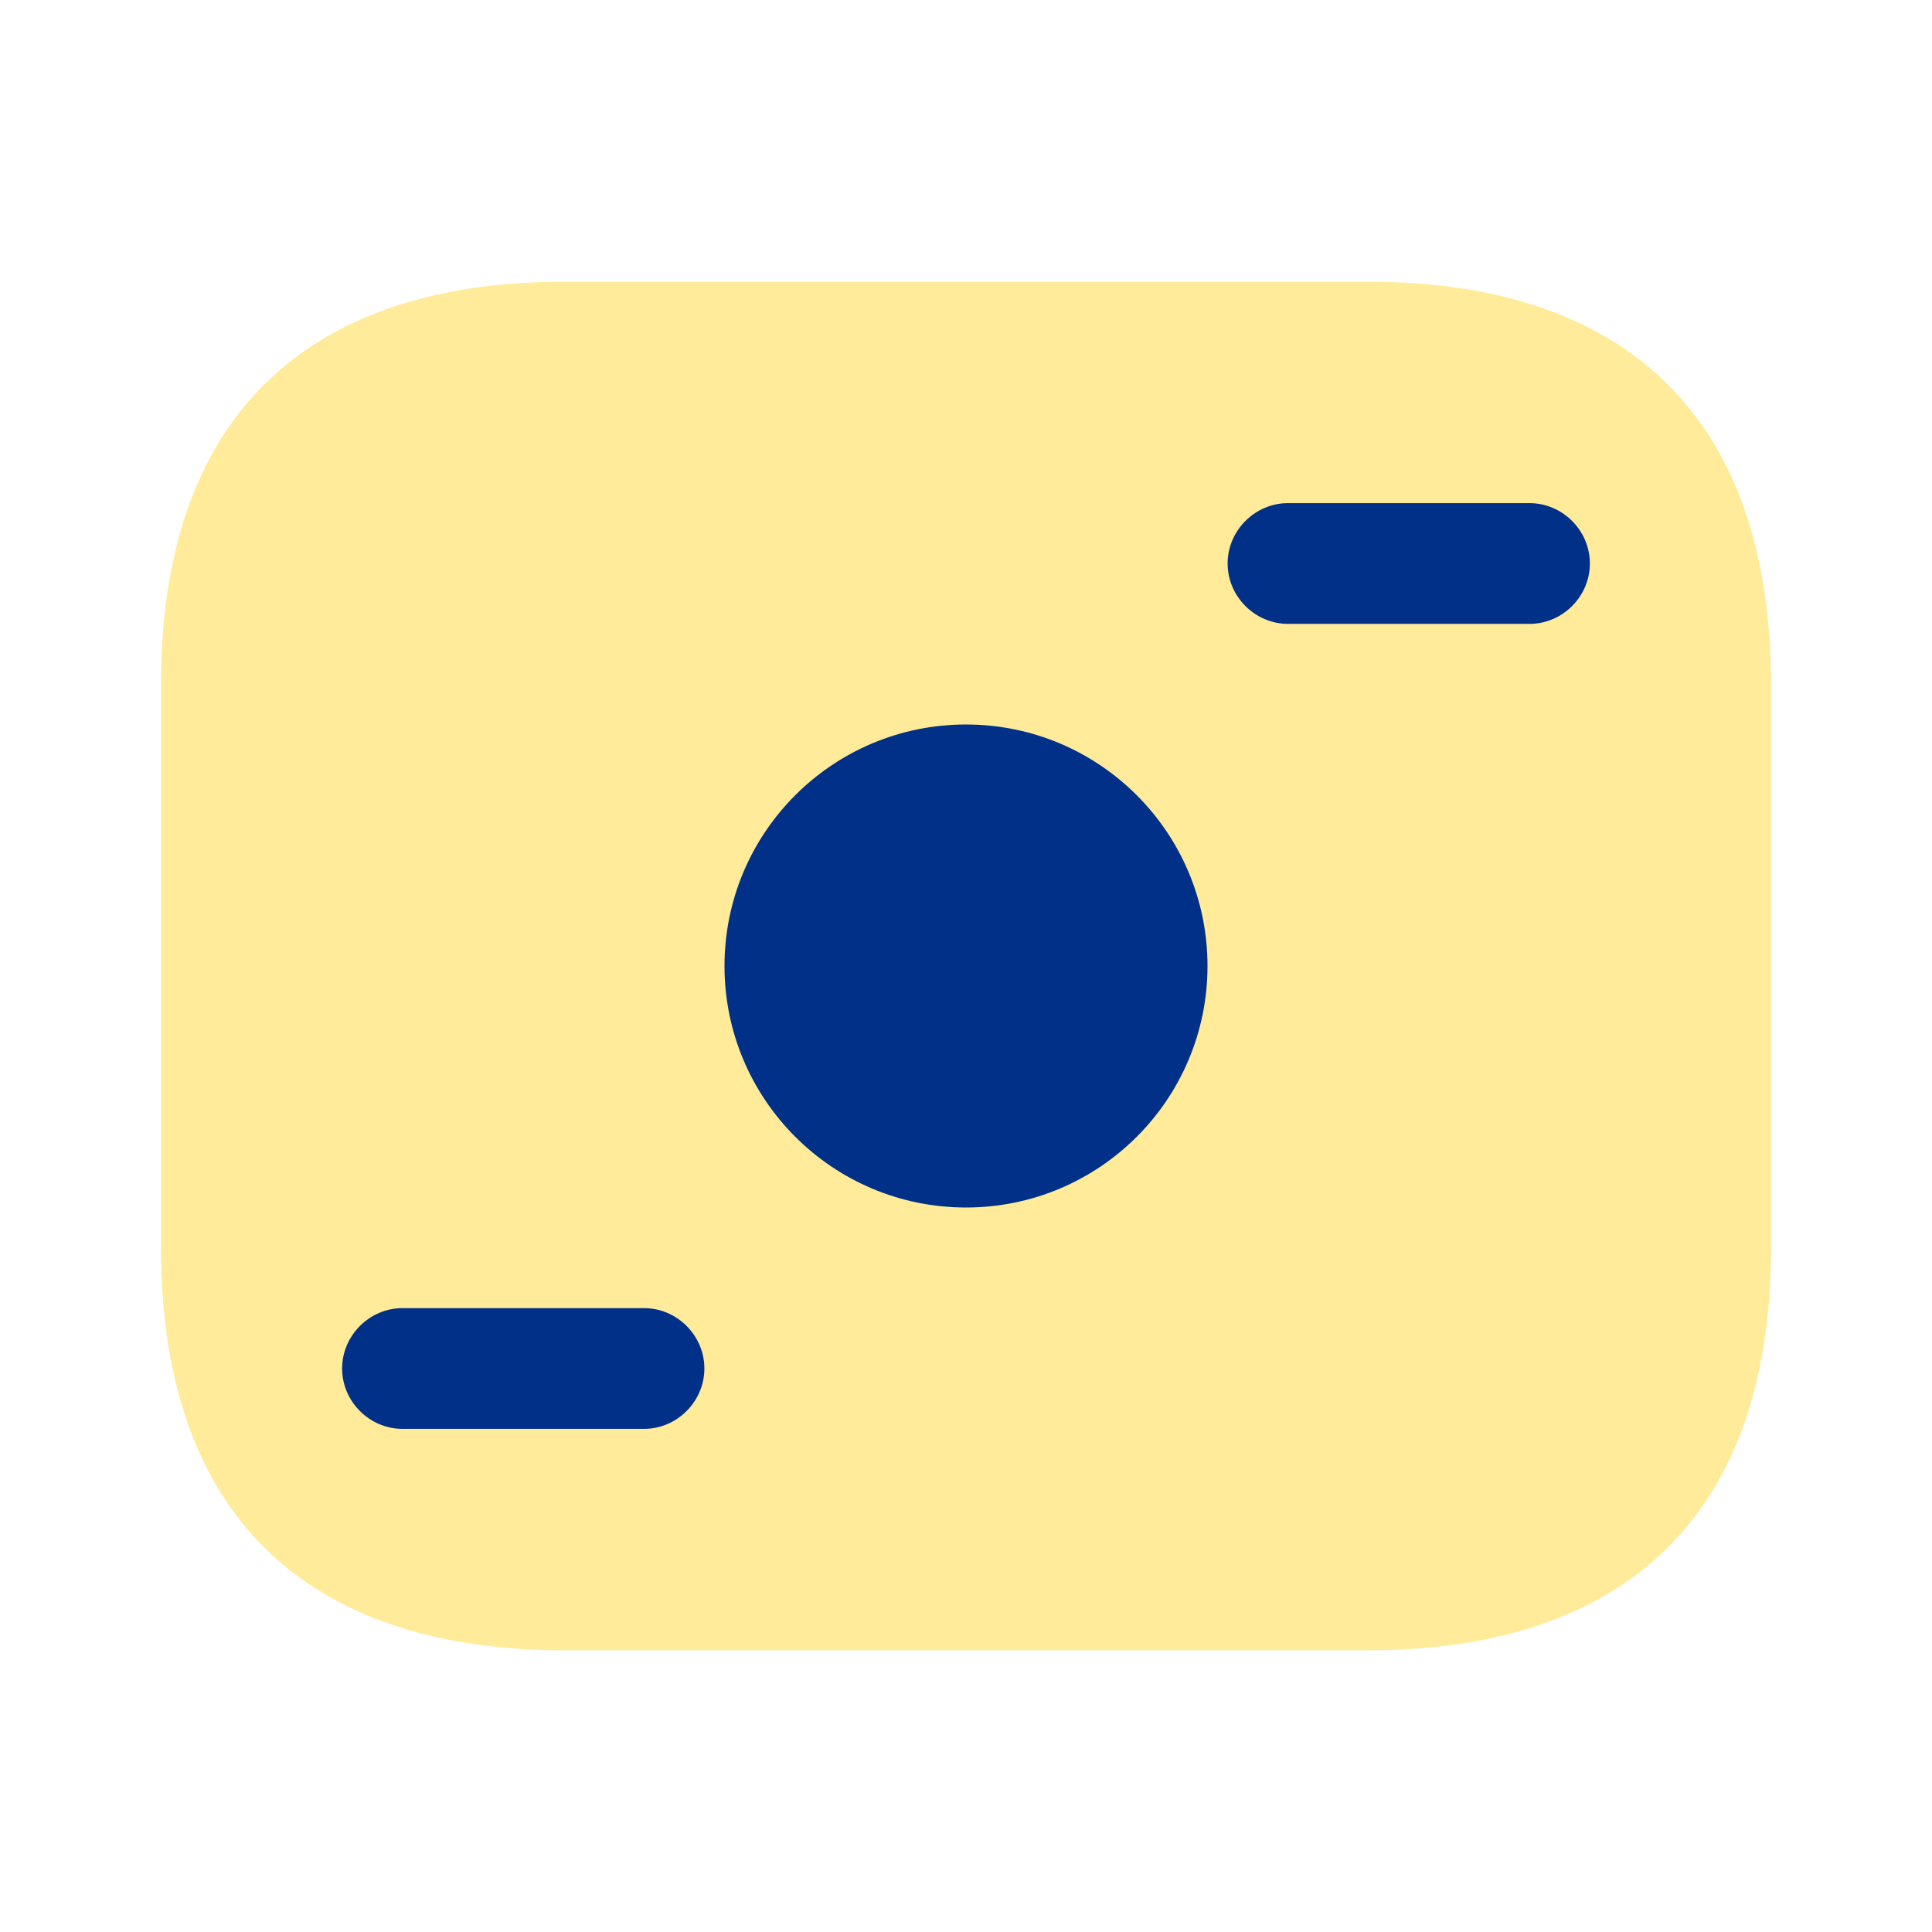 <svg width="800" height="800" viewBox="0 0 800 800" fill="none" xmlns="http://www.w3.org/2000/svg">
<path opacity="0.4" d="M566.667 683.333H233.333C133.333 683.333 66.667 633.333 66.667 516.666V283.333C66.667 166.666 133.333 116.666 233.333 116.666H566.667C666.667 116.666 733.333 166.666 733.333 283.333V516.666C733.333 633.333 666.667 683.333 566.667 683.333Z" fill="#FFCD00"/>
<path d="M400 500C455.23 500 500 455.23 500 400C500 344.77 455.23 300 400 300C344.77 300 300 344.77 300 400C300 455.23 344.77 500 400 500Z" fill="#003087"/>
<path d="M633.333 258.334H533.333C519.667 258.334 508.333 247.001 508.333 233.334C508.333 219.667 519.667 208.334 533.333 208.334H633.333C647 208.334 658.333 219.667 658.333 233.334C658.333 247.001 647 258.334 633.333 258.334Z" fill="#003087"/>
<path d="M266.667 591.666H166.667C153 591.666 141.667 580.333 141.667 566.666C141.667 552.999 153 541.666 166.667 541.666H266.667C280.333 541.666 291.667 552.999 291.667 566.666C291.667 580.333 280.333 591.666 266.667 591.666Z" fill="#003087"/>
</svg>
